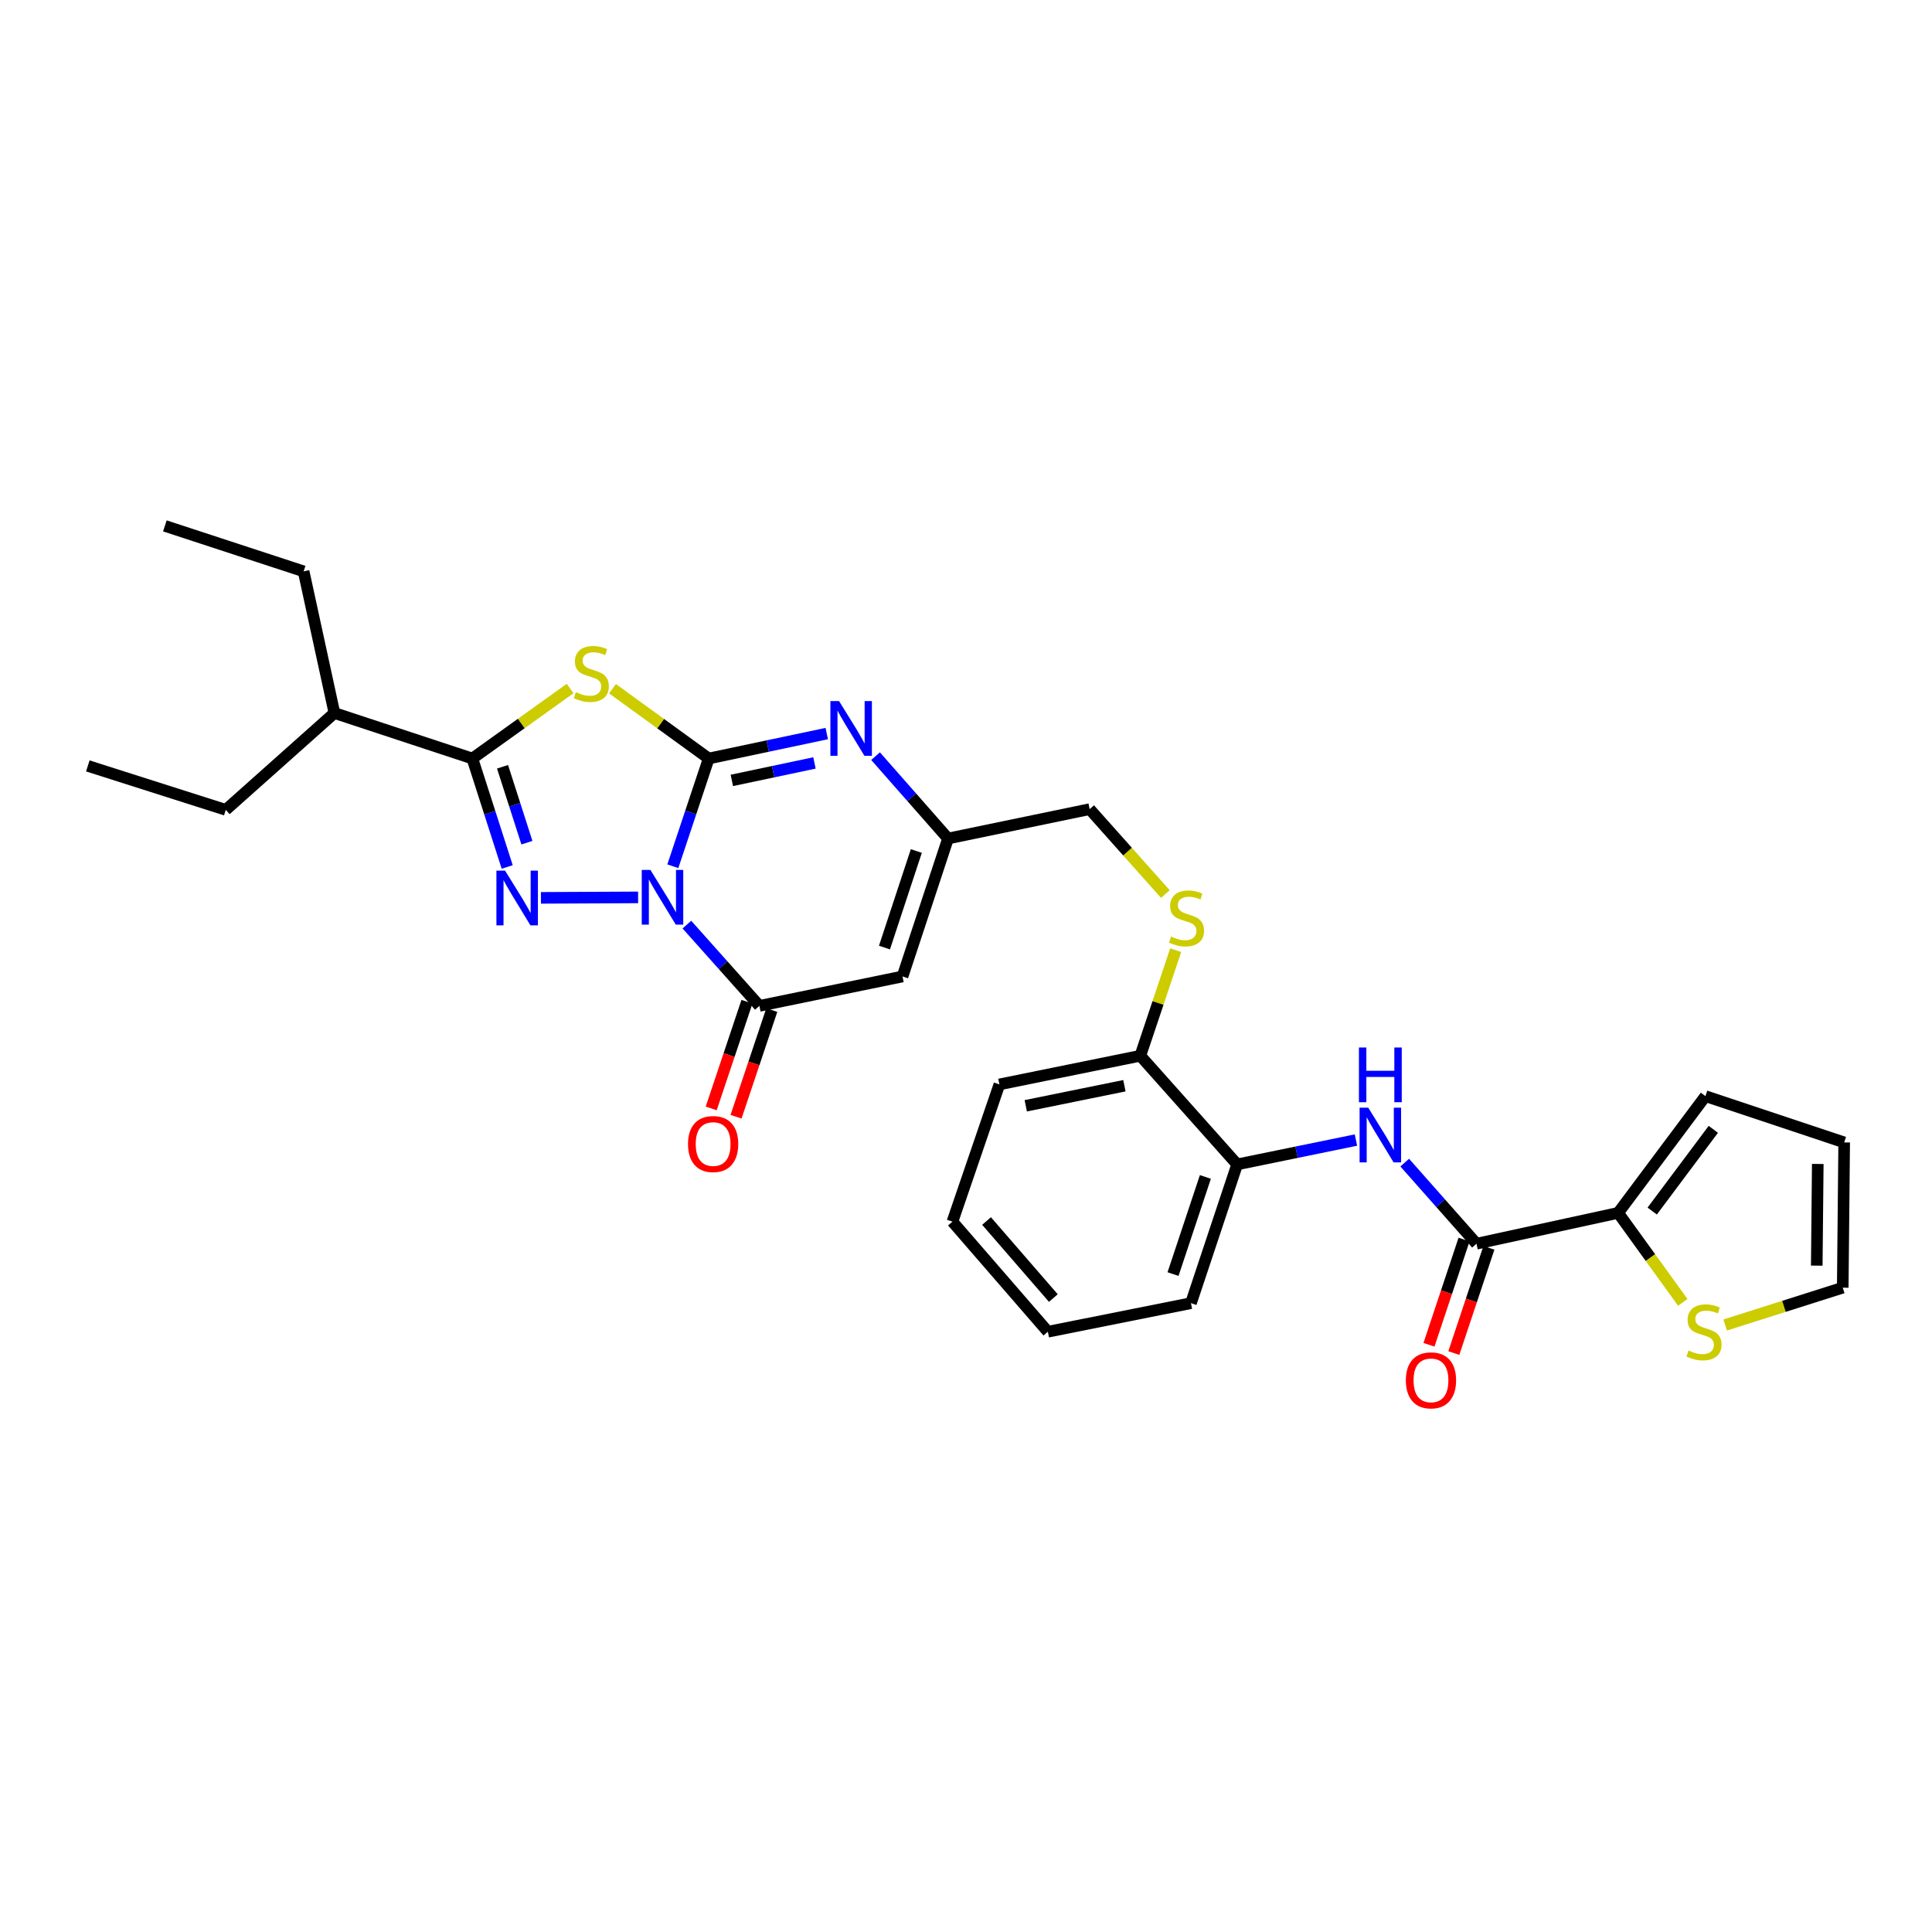 <?xml version='1.0' encoding='iso-8859-1'?>
<svg version='1.1' baseProfile='full'
              xmlns='http://www.w3.org/2000/svg'
                      xmlns:rdkit='http://www.rdkit.org/xml'
                      xmlns:xlink='http://www.w3.org/1999/xlink'
                  xml:space='preserve'
width='1000px' height='1000px' viewBox='0 0 1000 1000'>
<!-- END OF HEADER -->
<rect style='opacity:1.0;fill:#FFFFFF;stroke:none' width='1000' height='1000' x='0' y='0'> </rect>
<path class='bond-0' d='M 348.255,448.372 L 357.544,420.489' style='fill:none;fill-rule:evenodd;stroke:#0000FF;stroke-width:6px;stroke-linecap:butt;stroke-linejoin:miter;stroke-opacity:1' />
<path class='bond-0' d='M 357.544,420.489 L 366.833,392.606' style='fill:none;fill-rule:evenodd;stroke:#000000;stroke-width:6px;stroke-linecap:butt;stroke-linejoin:miter;stroke-opacity:1' />
<path class='bond-1' d='M 330.287,464.487 L 279.989,464.733' style='fill:none;fill-rule:evenodd;stroke:#0000FF;stroke-width:6px;stroke-linecap:butt;stroke-linejoin:miter;stroke-opacity:1' />
<path class='bond-4' d='M 355.531,478.574 L 374.293,499.605' style='fill:none;fill-rule:evenodd;stroke:#0000FF;stroke-width:6px;stroke-linecap:butt;stroke-linejoin:miter;stroke-opacity:1' />
<path class='bond-4' d='M 374.293,499.605 L 393.055,520.636' style='fill:none;fill-rule:evenodd;stroke:#000000;stroke-width:6px;stroke-linecap:butt;stroke-linejoin:miter;stroke-opacity:1' />
<path class='bond-2' d='M 366.833,392.606 L 341.927,374.541' style='fill:none;fill-rule:evenodd;stroke:#000000;stroke-width:6px;stroke-linecap:butt;stroke-linejoin:miter;stroke-opacity:1' />
<path class='bond-2' d='M 341.927,374.541 L 317.021,356.477' style='fill:none;fill-rule:evenodd;stroke:#CCCC00;stroke-width:6px;stroke-linecap:butt;stroke-linejoin:miter;stroke-opacity:1' />
<path class='bond-5' d='M 366.833,392.606 L 397.379,386.15' style='fill:none;fill-rule:evenodd;stroke:#000000;stroke-width:6px;stroke-linecap:butt;stroke-linejoin:miter;stroke-opacity:1' />
<path class='bond-5' d='M 397.379,386.15 L 427.926,379.695' style='fill:none;fill-rule:evenodd;stroke:#0000FF;stroke-width:6px;stroke-linecap:butt;stroke-linejoin:miter;stroke-opacity:1' />
<path class='bond-5' d='M 378.8,403.935 L 400.183,399.417' style='fill:none;fill-rule:evenodd;stroke:#000000;stroke-width:6px;stroke-linecap:butt;stroke-linejoin:miter;stroke-opacity:1' />
<path class='bond-5' d='M 400.183,399.417 L 421.566,394.898' style='fill:none;fill-rule:evenodd;stroke:#0000FF;stroke-width:6px;stroke-linecap:butt;stroke-linejoin:miter;stroke-opacity:1' />
<path class='bond-3' d='M 262.527,448.738 L 253.512,420.672' style='fill:none;fill-rule:evenodd;stroke:#0000FF;stroke-width:6px;stroke-linecap:butt;stroke-linejoin:miter;stroke-opacity:1' />
<path class='bond-3' d='M 253.512,420.672 L 244.498,392.606' style='fill:none;fill-rule:evenodd;stroke:#000000;stroke-width:6px;stroke-linecap:butt;stroke-linejoin:miter;stroke-opacity:1' />
<path class='bond-3' d='M 272.732,436.172 L 266.422,416.525' style='fill:none;fill-rule:evenodd;stroke:#0000FF;stroke-width:6px;stroke-linecap:butt;stroke-linejoin:miter;stroke-opacity:1' />
<path class='bond-3' d='M 266.422,416.525 L 260.112,396.879' style='fill:none;fill-rule:evenodd;stroke:#000000;stroke-width:6px;stroke-linecap:butt;stroke-linejoin:miter;stroke-opacity:1' />
<path class='bond-30' d='M 295.091,356.386 L 269.794,374.496' style='fill:none;fill-rule:evenodd;stroke:#CCCC00;stroke-width:6px;stroke-linecap:butt;stroke-linejoin:miter;stroke-opacity:1' />
<path class='bond-30' d='M 269.794,374.496 L 244.498,392.606' style='fill:none;fill-rule:evenodd;stroke:#000000;stroke-width:6px;stroke-linecap:butt;stroke-linejoin:miter;stroke-opacity:1' />
<path class='bond-20' d='M 244.498,392.606 L 173.093,369.058' style='fill:none;fill-rule:evenodd;stroke:#000000;stroke-width:6px;stroke-linecap:butt;stroke-linejoin:miter;stroke-opacity:1' />
<path class='bond-6' d='M 393.055,520.636 L 467.141,505.419' style='fill:none;fill-rule:evenodd;stroke:#000000;stroke-width:6px;stroke-linecap:butt;stroke-linejoin:miter;stroke-opacity:1' />
<path class='bond-14' d='M 386.626,518.481 L 377.372,546.097' style='fill:none;fill-rule:evenodd;stroke:#000000;stroke-width:6px;stroke-linecap:butt;stroke-linejoin:miter;stroke-opacity:1' />
<path class='bond-14' d='M 377.372,546.097 L 368.117,573.713' style='fill:none;fill-rule:evenodd;stroke:#FF0000;stroke-width:6px;stroke-linecap:butt;stroke-linejoin:miter;stroke-opacity:1' />
<path class='bond-14' d='M 399.483,522.79 L 390.228,550.405' style='fill:none;fill-rule:evenodd;stroke:#000000;stroke-width:6px;stroke-linecap:butt;stroke-linejoin:miter;stroke-opacity:1' />
<path class='bond-14' d='M 390.228,550.405 L 380.974,578.021' style='fill:none;fill-rule:evenodd;stroke:#FF0000;stroke-width:6px;stroke-linecap:butt;stroke-linejoin:miter;stroke-opacity:1' />
<path class='bond-31' d='M 453.188,391.389 L 471.942,412.702' style='fill:none;fill-rule:evenodd;stroke:#0000FF;stroke-width:6px;stroke-linecap:butt;stroke-linejoin:miter;stroke-opacity:1' />
<path class='bond-31' d='M 471.942,412.702 L 490.697,434.014' style='fill:none;fill-rule:evenodd;stroke:#000000;stroke-width:6px;stroke-linecap:butt;stroke-linejoin:miter;stroke-opacity:1' />
<path class='bond-8' d='M 467.141,505.419 L 490.697,434.014' style='fill:none;fill-rule:evenodd;stroke:#000000;stroke-width:6px;stroke-linecap:butt;stroke-linejoin:miter;stroke-opacity:1' />
<path class='bond-8' d='M 457.798,490.46 L 474.287,440.477' style='fill:none;fill-rule:evenodd;stroke:#000000;stroke-width:6px;stroke-linecap:butt;stroke-linejoin:miter;stroke-opacity:1' />
<path class='bond-7' d='M 764.218,643.746 L 745.649,622.754' style='fill:none;fill-rule:evenodd;stroke:#000000;stroke-width:6px;stroke-linecap:butt;stroke-linejoin:miter;stroke-opacity:1' />
<path class='bond-7' d='M 745.649,622.754 L 727.08,601.762' style='fill:none;fill-rule:evenodd;stroke:#0000FF;stroke-width:6px;stroke-linecap:butt;stroke-linejoin:miter;stroke-opacity:1' />
<path class='bond-10' d='M 764.218,643.746 L 837.544,627.784' style='fill:none;fill-rule:evenodd;stroke:#000000;stroke-width:6px;stroke-linecap:butt;stroke-linejoin:miter;stroke-opacity:1' />
<path class='bond-17' d='M 757.786,641.602 L 748.71,668.83' style='fill:none;fill-rule:evenodd;stroke:#000000;stroke-width:6px;stroke-linecap:butt;stroke-linejoin:miter;stroke-opacity:1' />
<path class='bond-17' d='M 748.71,668.83 L 739.633,696.057' style='fill:none;fill-rule:evenodd;stroke:#FF0000;stroke-width:6px;stroke-linecap:butt;stroke-linejoin:miter;stroke-opacity:1' />
<path class='bond-17' d='M 770.65,645.891 L 761.573,673.118' style='fill:none;fill-rule:evenodd;stroke:#000000;stroke-width:6px;stroke-linecap:butt;stroke-linejoin:miter;stroke-opacity:1' />
<path class='bond-17' d='M 761.573,673.118 L 752.496,700.346' style='fill:none;fill-rule:evenodd;stroke:#FF0000;stroke-width:6px;stroke-linecap:butt;stroke-linejoin:miter;stroke-opacity:1' />
<path class='bond-21' d='M 490.697,434.014 L 564.007,418.813' style='fill:none;fill-rule:evenodd;stroke:#000000;stroke-width:6px;stroke-linecap:butt;stroke-linejoin:miter;stroke-opacity:1' />
<path class='bond-9' d='M 701.832,590.088 L 671.093,596.39' style='fill:none;fill-rule:evenodd;stroke:#0000FF;stroke-width:6px;stroke-linecap:butt;stroke-linejoin:miter;stroke-opacity:1' />
<path class='bond-9' d='M 671.093,596.39 L 640.354,602.692' style='fill:none;fill-rule:evenodd;stroke:#000000;stroke-width:6px;stroke-linecap:butt;stroke-linejoin:miter;stroke-opacity:1' />
<path class='bond-11' d='M 837.544,627.784 L 854.274,650.943' style='fill:none;fill-rule:evenodd;stroke:#000000;stroke-width:6px;stroke-linecap:butt;stroke-linejoin:miter;stroke-opacity:1' />
<path class='bond-11' d='M 854.274,650.943 L 871.003,674.102' style='fill:none;fill-rule:evenodd;stroke:#CCCC00;stroke-width:6px;stroke-linecap:butt;stroke-linejoin:miter;stroke-opacity:1' />
<path class='bond-16' d='M 837.544,627.784 L 882.734,567.355' style='fill:none;fill-rule:evenodd;stroke:#000000;stroke-width:6px;stroke-linecap:butt;stroke-linejoin:miter;stroke-opacity:1' />
<path class='bond-16' d='M 855.181,626.84 L 886.814,584.54' style='fill:none;fill-rule:evenodd;stroke:#000000;stroke-width:6px;stroke-linecap:butt;stroke-linejoin:miter;stroke-opacity:1' />
<path class='bond-18' d='M 892.944,685.818 L 923.372,676.161' style='fill:none;fill-rule:evenodd;stroke:#CCCC00;stroke-width:6px;stroke-linecap:butt;stroke-linejoin:miter;stroke-opacity:1' />
<path class='bond-18' d='M 923.372,676.161 L 953.8,666.503' style='fill:none;fill-rule:evenodd;stroke:#000000;stroke-width:6px;stroke-linecap:butt;stroke-linejoin:miter;stroke-opacity:1' />
<path class='bond-12' d='M 640.354,602.692 L 590.23,546.458' style='fill:none;fill-rule:evenodd;stroke:#000000;stroke-width:6px;stroke-linecap:butt;stroke-linejoin:miter;stroke-opacity:1' />
<path class='bond-22' d='M 640.354,602.692 L 616.437,674.511' style='fill:none;fill-rule:evenodd;stroke:#000000;stroke-width:6px;stroke-linecap:butt;stroke-linejoin:miter;stroke-opacity:1' />
<path class='bond-22' d='M 623.902,609.181 L 607.16,659.454' style='fill:none;fill-rule:evenodd;stroke:#000000;stroke-width:6px;stroke-linecap:butt;stroke-linejoin:miter;stroke-opacity:1' />
<path class='bond-13' d='M 603.183,462.756 L 583.595,440.784' style='fill:none;fill-rule:evenodd;stroke:#CCCC00;stroke-width:6px;stroke-linecap:butt;stroke-linejoin:miter;stroke-opacity:1' />
<path class='bond-13' d='M 583.595,440.784 L 564.007,418.813' style='fill:none;fill-rule:evenodd;stroke:#000000;stroke-width:6px;stroke-linecap:butt;stroke-linejoin:miter;stroke-opacity:1' />
<path class='bond-15' d='M 608.532,491.816 L 599.381,519.137' style='fill:none;fill-rule:evenodd;stroke:#CCCC00;stroke-width:6px;stroke-linecap:butt;stroke-linejoin:miter;stroke-opacity:1' />
<path class='bond-15' d='M 599.381,519.137 L 590.23,546.458' style='fill:none;fill-rule:evenodd;stroke:#000000;stroke-width:6px;stroke-linecap:butt;stroke-linejoin:miter;stroke-opacity:1' />
<path class='bond-23' d='M 590.23,546.458 L 517.288,561.291' style='fill:none;fill-rule:evenodd;stroke:#000000;stroke-width:6px;stroke-linecap:butt;stroke-linejoin:miter;stroke-opacity:1' />
<path class='bond-23' d='M 581.99,561.971 L 530.931,572.353' style='fill:none;fill-rule:evenodd;stroke:#000000;stroke-width:6px;stroke-linecap:butt;stroke-linejoin:miter;stroke-opacity:1' />
<path class='bond-19' d='M 882.734,567.355 L 954.545,591.317' style='fill:none;fill-rule:evenodd;stroke:#000000;stroke-width:6px;stroke-linecap:butt;stroke-linejoin:miter;stroke-opacity:1' />
<path class='bond-33' d='M 953.8,666.503 L 954.545,591.317' style='fill:none;fill-rule:evenodd;stroke:#000000;stroke-width:6px;stroke-linecap:butt;stroke-linejoin:miter;stroke-opacity:1' />
<path class='bond-33' d='M 940.353,655.091 L 940.875,602.461' style='fill:none;fill-rule:evenodd;stroke:#000000;stroke-width:6px;stroke-linecap:butt;stroke-linejoin:miter;stroke-opacity:1' />
<path class='bond-24' d='M 173.093,369.058 L 116.859,419.182' style='fill:none;fill-rule:evenodd;stroke:#000000;stroke-width:6px;stroke-linecap:butt;stroke-linejoin:miter;stroke-opacity:1' />
<path class='bond-25' d='M 173.093,369.058 L 157.153,295.732' style='fill:none;fill-rule:evenodd;stroke:#000000;stroke-width:6px;stroke-linecap:butt;stroke-linejoin:miter;stroke-opacity:1' />
<path class='bond-32' d='M 616.437,674.511 L 542.373,689.298' style='fill:none;fill-rule:evenodd;stroke:#000000;stroke-width:6px;stroke-linecap:butt;stroke-linejoin:miter;stroke-opacity:1' />
<path class='bond-29' d='M 517.288,561.291 L 492.979,632.326' style='fill:none;fill-rule:evenodd;stroke:#000000;stroke-width:6px;stroke-linecap:butt;stroke-linejoin:miter;stroke-opacity:1' />
<path class='bond-26' d='M 116.859,419.182 L 45.455,396.432' style='fill:none;fill-rule:evenodd;stroke:#000000;stroke-width:6px;stroke-linecap:butt;stroke-linejoin:miter;stroke-opacity:1' />
<path class='bond-27' d='M 157.153,295.732 L 85.334,272.199' style='fill:none;fill-rule:evenodd;stroke:#000000;stroke-width:6px;stroke-linecap:butt;stroke-linejoin:miter;stroke-opacity:1' />
<path class='bond-28' d='M 542.373,689.298 L 492.979,632.326' style='fill:none;fill-rule:evenodd;stroke:#000000;stroke-width:6px;stroke-linecap:butt;stroke-linejoin:miter;stroke-opacity:1' />
<path class='bond-28' d='M 545.209,671.87 L 510.633,631.99' style='fill:none;fill-rule:evenodd;stroke:#000000;stroke-width:6px;stroke-linecap:butt;stroke-linejoin:miter;stroke-opacity:1' />
<path  class='atom-0' d='M 336.648 450.265
L 345.928 465.265
Q 346.848 466.745, 348.328 469.425
Q 349.808 472.105, 349.888 472.265
L 349.888 450.265
L 353.648 450.265
L 353.648 478.585
L 349.768 478.585
L 339.808 462.185
Q 338.648 460.265, 337.408 458.065
Q 336.208 455.865, 335.848 455.185
L 335.848 478.585
L 332.168 478.585
L 332.168 450.265
L 336.648 450.265
' fill='#0000FF'/>
<path  class='atom-2' d='M 261.424 450.634
L 270.704 465.634
Q 271.624 467.114, 273.104 469.794
Q 274.584 472.474, 274.664 472.634
L 274.664 450.634
L 278.424 450.634
L 278.424 478.954
L 274.544 478.954
L 264.584 462.554
Q 263.424 460.634, 262.184 458.434
Q 260.984 456.234, 260.624 455.554
L 260.624 478.954
L 256.944 478.954
L 256.944 450.634
L 261.424 450.634
' fill='#0000FF'/>
<path  class='atom-3' d='M 298.064 358.25
Q 298.384 358.37, 299.704 358.93
Q 301.024 359.49, 302.464 359.85
Q 303.944 360.17, 305.384 360.17
Q 308.064 360.17, 309.624 358.89
Q 311.184 357.57, 311.184 355.29
Q 311.184 353.73, 310.384 352.77
Q 309.624 351.81, 308.424 351.29
Q 307.224 350.77, 305.224 350.17
Q 302.704 349.41, 301.184 348.69
Q 299.704 347.97, 298.624 346.45
Q 297.584 344.93, 297.584 342.37
Q 297.584 338.81, 299.984 336.61
Q 302.424 334.41, 307.224 334.41
Q 310.504 334.41, 314.224 335.97
L 313.304 339.05
Q 309.904 337.65, 307.344 337.65
Q 304.584 337.65, 303.064 338.81
Q 301.544 339.93, 301.584 341.89
Q 301.584 343.41, 302.344 344.33
Q 303.144 345.25, 304.264 345.77
Q 305.424 346.29, 307.344 346.89
Q 309.904 347.69, 311.424 348.49
Q 312.944 349.29, 314.024 350.93
Q 315.144 352.53, 315.144 355.29
Q 315.144 359.21, 312.504 361.33
Q 309.904 363.41, 305.544 363.41
Q 303.024 363.41, 301.104 362.85
Q 299.224 362.33, 296.984 361.41
L 298.064 358.25
' fill='#CCCC00'/>
<path  class='atom-6' d='M 434.29 362.867
L 443.57 377.867
Q 444.49 379.347, 445.97 382.027
Q 447.45 384.707, 447.53 384.867
L 447.53 362.867
L 451.29 362.867
L 451.29 391.187
L 447.41 391.187
L 437.45 374.787
Q 436.29 372.867, 435.05 370.667
Q 433.85 368.467, 433.49 367.787
L 433.49 391.187
L 429.81 391.187
L 429.81 362.867
L 434.29 362.867
' fill='#0000FF'/>
<path  class='atom-10' d='M 708.203 573.338
L 717.483 588.338
Q 718.403 589.818, 719.883 592.498
Q 721.363 595.178, 721.443 595.338
L 721.443 573.338
L 725.203 573.338
L 725.203 601.658
L 721.323 601.658
L 711.363 585.258
Q 710.203 583.338, 708.963 581.138
Q 707.763 578.938, 707.403 578.258
L 707.403 601.658
L 703.723 601.658
L 703.723 573.338
L 708.203 573.338
' fill='#0000FF'/>
<path  class='atom-10' d='M 703.383 542.186
L 707.223 542.186
L 707.223 554.226
L 721.703 554.226
L 721.703 542.186
L 725.543 542.186
L 725.543 570.506
L 721.703 570.506
L 721.703 557.426
L 707.223 557.426
L 707.223 570.506
L 703.383 570.506
L 703.383 542.186
' fill='#0000FF'/>
<path  class='atom-12' d='M 873.981 699.018
Q 874.301 699.138, 875.621 699.698
Q 876.941 700.258, 878.381 700.618
Q 879.861 700.938, 881.301 700.938
Q 883.981 700.938, 885.541 699.658
Q 887.101 698.338, 887.101 696.058
Q 887.101 694.498, 886.301 693.538
Q 885.541 692.578, 884.341 692.058
Q 883.141 691.538, 881.141 690.938
Q 878.621 690.178, 877.101 689.458
Q 875.621 688.738, 874.541 687.218
Q 873.501 685.698, 873.501 683.138
Q 873.501 679.578, 875.901 677.378
Q 878.341 675.178, 883.141 675.178
Q 886.421 675.178, 890.141 676.738
L 889.221 679.818
Q 885.821 678.418, 883.261 678.418
Q 880.501 678.418, 878.981 679.578
Q 877.461 680.698, 877.501 682.658
Q 877.501 684.178, 878.261 685.098
Q 879.061 686.018, 880.181 686.538
Q 881.341 687.058, 883.261 687.658
Q 885.821 688.458, 887.341 689.258
Q 888.861 690.058, 889.941 691.698
Q 891.061 693.298, 891.061 696.058
Q 891.061 699.978, 888.421 702.098
Q 885.821 704.178, 881.461 704.178
Q 878.941 704.178, 877.021 703.618
Q 875.141 703.098, 872.901 702.178
L 873.981 699.018
' fill='#CCCC00'/>
<path  class='atom-14' d='M 606.147 484.774
Q 606.467 484.894, 607.787 485.454
Q 609.107 486.014, 610.547 486.374
Q 612.027 486.694, 613.467 486.694
Q 616.147 486.694, 617.707 485.414
Q 619.267 484.094, 619.267 481.814
Q 619.267 480.254, 618.467 479.294
Q 617.707 478.334, 616.507 477.814
Q 615.307 477.294, 613.307 476.694
Q 610.787 475.934, 609.267 475.214
Q 607.787 474.494, 606.707 472.974
Q 605.667 471.454, 605.667 468.894
Q 605.667 465.334, 608.067 463.134
Q 610.507 460.934, 615.307 460.934
Q 618.587 460.934, 622.307 462.494
L 621.387 465.574
Q 617.987 464.174, 615.427 464.174
Q 612.667 464.174, 611.147 465.334
Q 609.627 466.454, 609.667 468.414
Q 609.667 469.934, 610.427 470.854
Q 611.227 471.774, 612.347 472.294
Q 613.507 472.814, 615.427 473.414
Q 617.987 474.214, 619.507 475.014
Q 621.027 475.814, 622.107 477.454
Q 623.227 479.054, 623.227 481.814
Q 623.227 485.734, 620.587 487.854
Q 617.987 489.934, 613.627 489.934
Q 611.107 489.934, 609.187 489.374
Q 607.307 488.854, 605.067 487.934
L 606.147 484.774
' fill='#CCCC00'/>
<path  class='atom-15' d='M 356.115 592.15
Q 356.115 585.35, 359.475 581.55
Q 362.835 577.75, 369.115 577.75
Q 375.395 577.75, 378.755 581.55
Q 382.115 585.35, 382.115 592.15
Q 382.115 599.03, 378.715 602.95
Q 375.315 606.83, 369.115 606.83
Q 362.875 606.83, 359.475 602.95
Q 356.115 599.07, 356.115 592.15
M 369.115 603.63
Q 373.435 603.63, 375.755 600.75
Q 378.115 597.83, 378.115 592.15
Q 378.115 586.59, 375.755 583.79
Q 373.435 580.95, 369.115 580.95
Q 364.795 580.95, 362.435 583.75
Q 360.115 586.55, 360.115 592.15
Q 360.115 597.87, 362.435 600.75
Q 364.795 603.63, 369.115 603.63
' fill='#FF0000'/>
<path  class='atom-18' d='M 727.67 714.463
Q 727.67 707.663, 731.03 703.863
Q 734.39 700.063, 740.67 700.063
Q 746.95 700.063, 750.31 703.863
Q 753.67 707.663, 753.67 714.463
Q 753.67 721.343, 750.27 725.263
Q 746.87 729.143, 740.67 729.143
Q 734.43 729.143, 731.03 725.263
Q 727.67 721.383, 727.67 714.463
M 740.67 725.943
Q 744.99 725.943, 747.31 723.063
Q 749.67 720.143, 749.67 714.463
Q 749.67 708.903, 747.31 706.103
Q 744.99 703.263, 740.67 703.263
Q 736.35 703.263, 733.99 706.063
Q 731.67 708.863, 731.67 714.463
Q 731.67 720.183, 733.99 723.063
Q 736.35 725.943, 740.67 725.943
' fill='#FF0000'/>
</svg>
